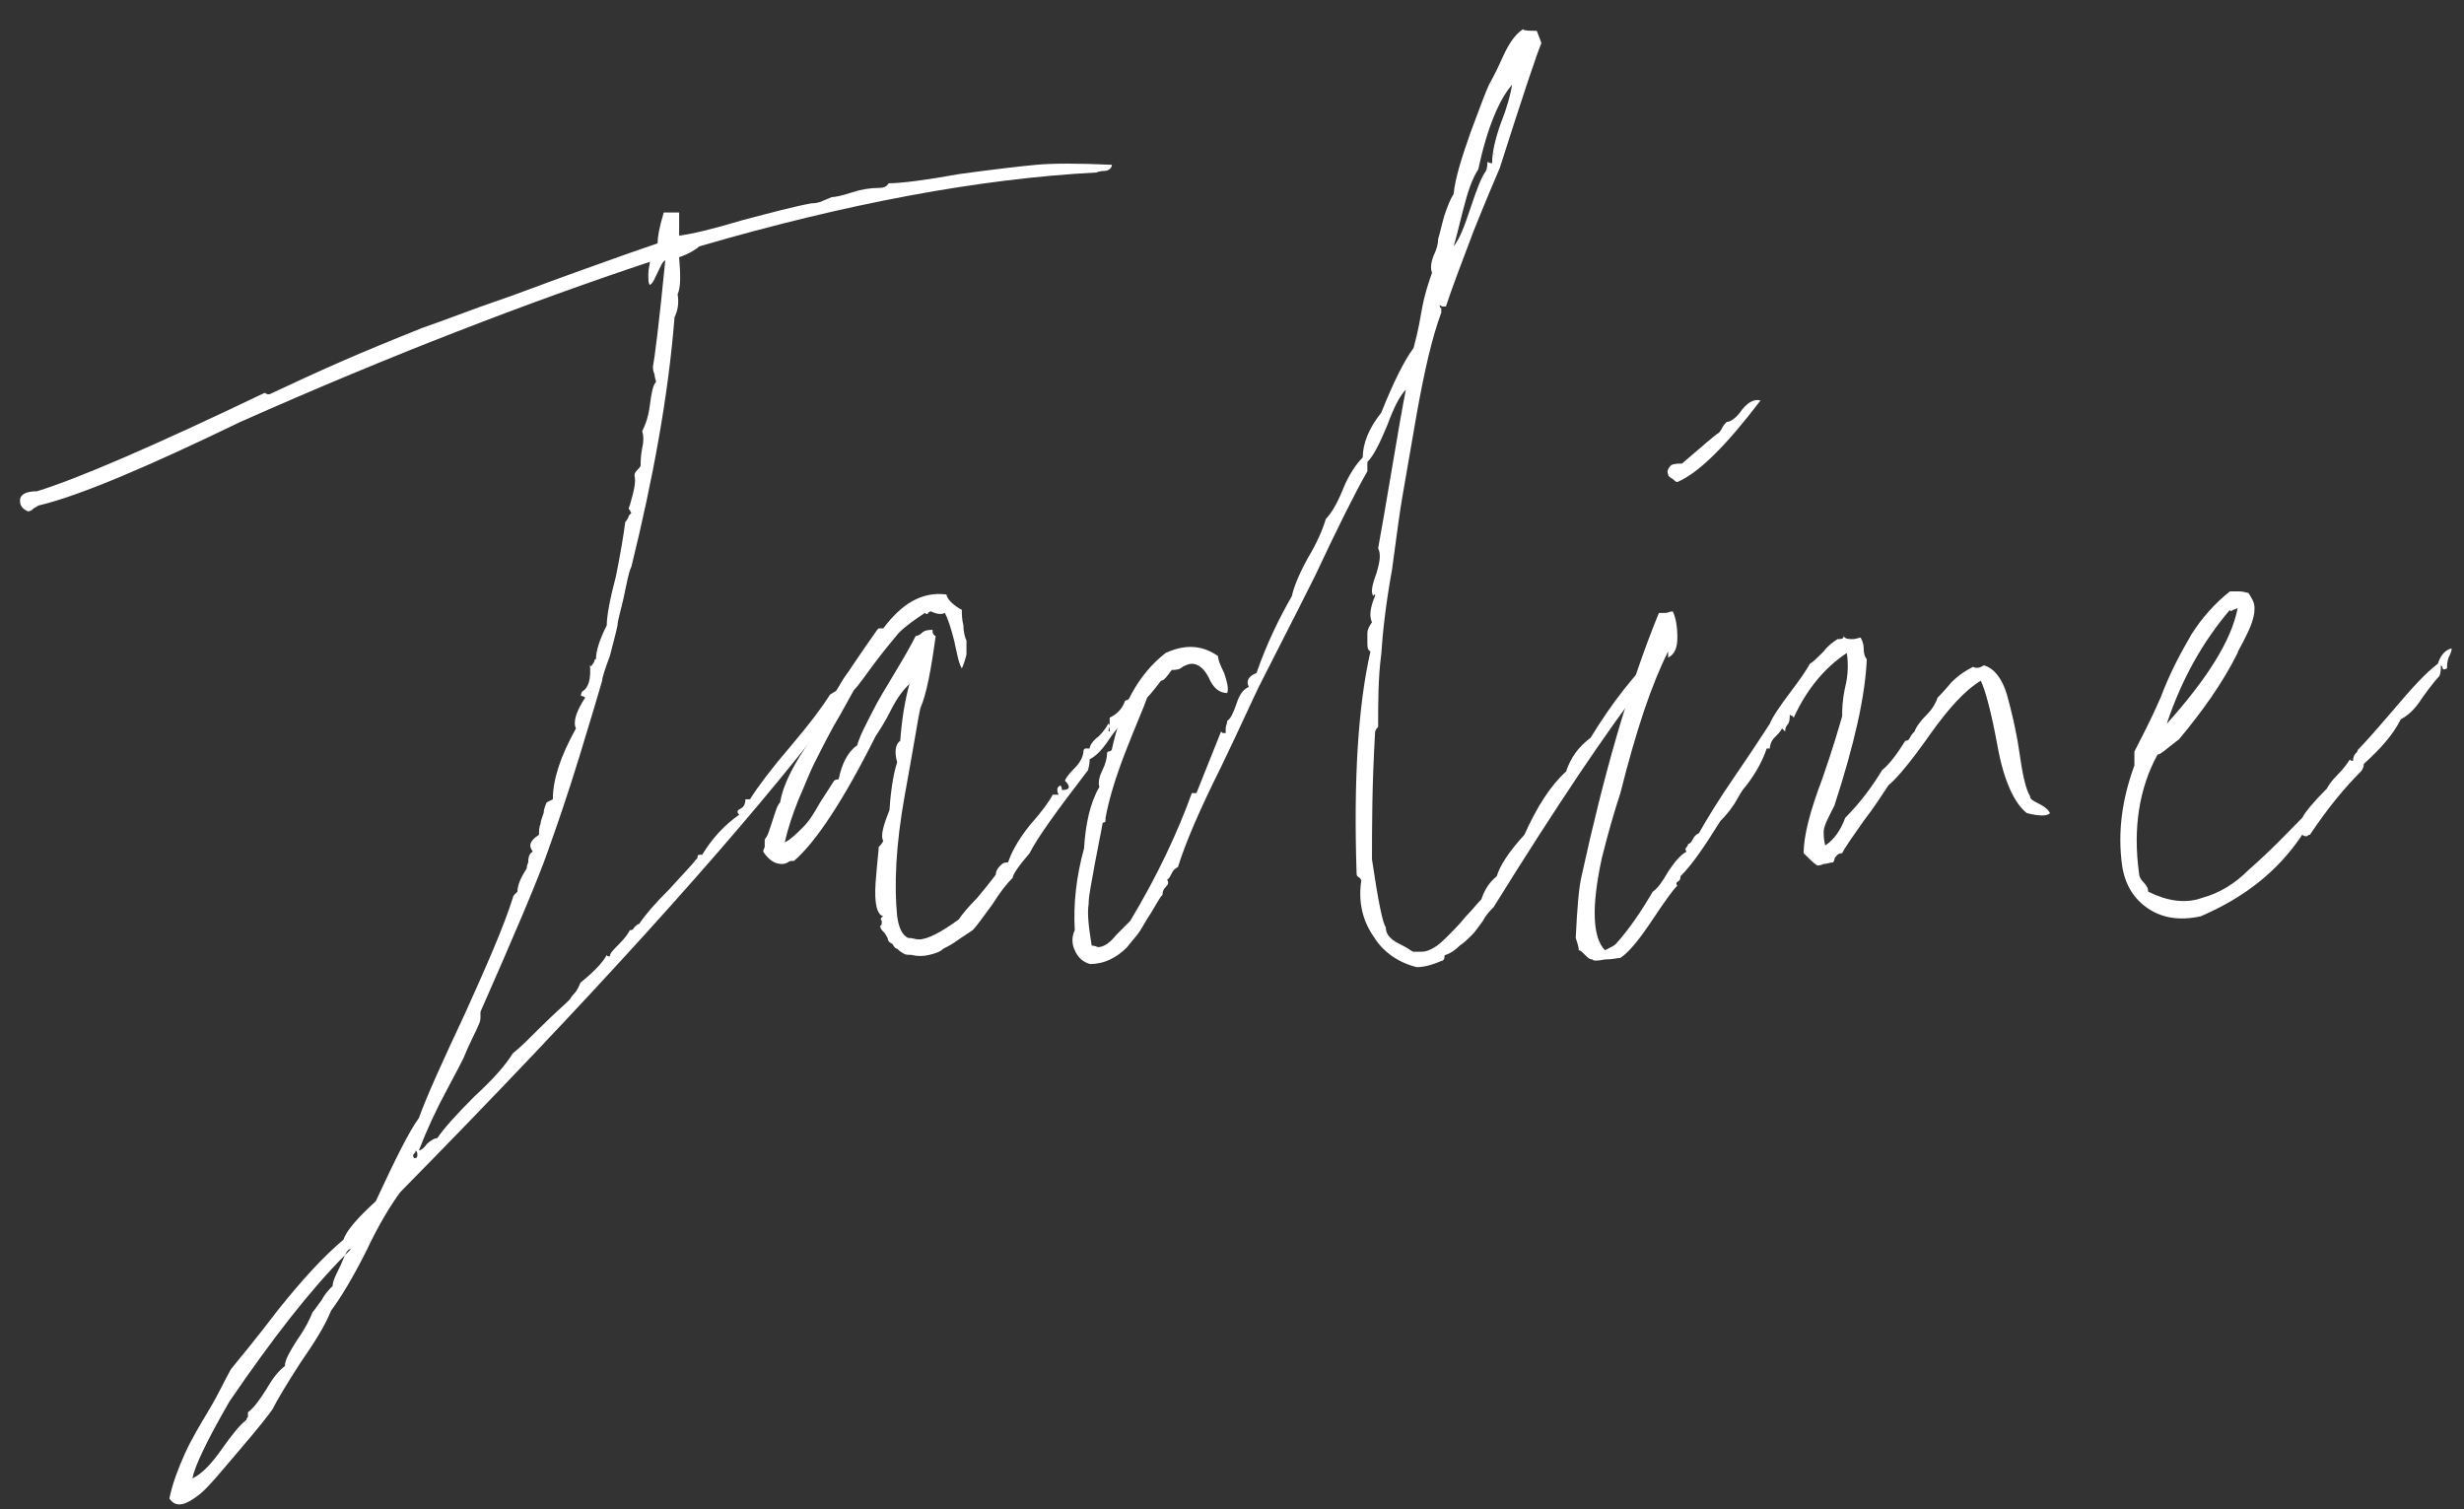 <svg width="80" height="49" viewBox="0 0 80 49" fill="none" xmlns="http://www.w3.org/2000/svg">
<rect x="0" y="0" width="80" height="49" fill="#333333" stroke="none"/>
<path d="M79.599 21.05C79.599 21.15 79.549 21.25 79.499 21.35C79.449 21.5 79.449 21.6 79.449 21.7C79.349 21.75 79.299 21.75 79.299 21.65L79.249 21.6C79.249 21.7 79.249 21.85 79.199 21.95C79.099 22.05 78.899 22.3 78.649 22.65C78.399 23.05 78.149 23.25 77.949 23.35C77.699 23.85 77.299 24.3 76.749 24.8C76.749 24.9 76.699 25 76.649 25.05C76.149 25.55 75.599 26.2 74.999 27.1C74.949 27.1 74.899 27.15 74.899 27.15C74.849 27.15 74.799 27.15 74.749 27.1C73.949 28.3 72.849 29.15 71.449 29.75C70.749 29.9 70.199 29.8 69.749 29.5C69.299 29.2 68.999 28.75 68.899 28.1C68.749 27 68.899 25.95 69.299 24.85V24.4C69.499 24 69.799 23.45 70.149 22.65C70.449 21.85 70.799 21.2 71.149 20.6C71.499 20.05 71.899 19.6 72.399 19.2H72.699C72.849 19.2 72.949 19.25 72.999 19.25C73.099 19.4 73.199 19.55 73.199 19.75C73.199 19.95 73.149 20.1 73.099 20.25C73.049 20.4 72.949 20.6 72.849 20.8C72.749 21 72.649 21.15 72.649 21.2C72.149 22.2 71.499 23.1 70.749 24C70.349 24.3 70.149 24.5 70.049 24.5C69.449 25.6 69.249 26.9 69.449 28.35C69.449 28.45 69.499 28.55 69.599 28.65C69.699 28.75 69.749 28.85 69.749 28.95C70.349 29.25 70.949 29.35 71.499 29.15C72.049 29 72.549 28.7 72.999 28.25C73.799 27.55 74.349 26.95 74.749 26.55C74.849 26.35 75.149 26 75.549 25.6C75.599 25.5 75.699 25.35 75.899 25.15C76.099 24.95 76.199 24.8 76.299 24.65C76.299 24.7 76.349 24.7 76.399 24.7C76.399 24.65 76.399 24.6 76.449 24.5C76.499 24.45 76.549 24.4 76.549 24.35C76.749 24.15 77.149 23.7 77.749 23C78.299 22.35 78.749 21.85 79.149 21.55C79.249 21.25 79.399 21.1 79.599 21.05ZM72.399 19.8C71.549 20.8 70.849 22 70.349 23.5C71.649 22.05 72.449 20.8 72.649 19.75C72.599 19.75 72.549 19.8 72.499 19.8C72.449 19.85 72.399 19.85 72.399 19.8Z" fill="white"/>
<path d="M57.16 13C56.06 14.45 55.16 15.35 54.46 15.65C54.41 15.65 54.36 15.6 54.31 15.55C54.21 15.5 54.16 15.45 54.16 15.4C54.11 15.3 54.16 15.2 54.26 15.1C54.36 15.05 54.51 15.05 54.61 15.05C55.31 14.45 55.71 14.1 55.81 14.05C55.81 14.05 55.86 14 55.91 13.9C55.96 13.8 56.01 13.75 56.06 13.7C56.16 13.7 56.36 13.6 56.56 13.3C56.76 13.05 56.96 12.95 57.16 13ZM54.31 19.85C54.41 20.05 54.46 20.35 54.46 20.7C54.46 21.05 54.36 21.25 54.16 21.35V21.15C53.61 22.25 53.11 23.75 52.61 25.75C52.41 26.35 52.21 27.05 52.01 27.85C51.66 29.45 51.71 30.45 52.11 30.85C52.31 30.75 52.41 30.7 52.46 30.65C52.91 30.15 53.31 29.55 53.66 28.95C53.81 28.85 53.96 28.65 54.16 28.3C54.36 28 54.56 27.75 54.76 27.65C54.71 27.6 54.71 27.55 54.76 27.5C54.76 27.5 54.81 27.45 54.81 27.4C54.86 27.4 54.91 27.35 54.96 27.25C55.01 27.15 55.06 27.1 55.16 27.05C55.41 26.6 55.81 25.95 56.36 25.15C56.91 24.35 57.26 23.8 57.46 23.5C57.56 23.25 57.81 22.9 58.11 22.5C58.41 22.1 58.66 21.75 58.76 21.55C58.86 21.5 59.01 21.35 59.21 21.15C59.36 20.95 59.51 20.85 59.66 20.75C59.76 20.75 59.86 20.75 59.86 20.65C59.91 20.75 60.01 20.75 60.16 20.75C60.26 20.75 60.36 20.7 60.41 20.7C60.46 20.8 60.51 20.9 60.51 21.05C60.51 21.25 60.56 21.35 60.61 21.4C60.56 22.6 60.21 24.15 59.56 26.15C59.51 26.25 59.46 26.35 59.36 26.55C59.26 26.75 59.21 26.9 59.21 27C59.21 27.1 59.21 27.25 59.26 27.45C59.56 27.25 59.76 26.95 59.91 26.55C60.41 26.05 60.81 25.5 61.11 25C61.36 24.8 61.61 24.45 61.86 24.05C61.91 24.05 61.96 24.05 62.01 23.95C62.06 23.85 62.11 23.8 62.16 23.75C62.21 23.6 62.36 23.4 62.56 23.2C62.76 23 62.86 22.8 62.91 22.65C62.96 22.6 63.11 22.45 63.36 22.15C63.61 21.9 63.86 21.75 64.06 21.65C64.16 21.7 64.26 21.7 64.41 21.6C64.76 21.7 65.01 22.05 65.16 22.55C65.31 23.1 65.46 23.7 65.56 24.4C65.66 25.1 65.76 25.6 65.91 25.85C65.91 25.95 66.01 26 66.21 26.1C66.41 26.2 66.51 26.3 66.56 26.4C66.46 26.5 66.21 26.5 65.81 26.4C65.41 26.1 65.06 25.35 64.86 24.25C64.66 23.15 64.46 22.4 64.31 22.1C63.81 22.4 63.26 23 62.66 23.85C62.06 24.7 61.61 25.25 61.31 25.5C61.11 25.8 60.86 26.2 60.51 26.65C60.16 27.15 59.91 27.5 59.81 27.7C59.71 27.7 59.66 27.75 59.66 27.75C59.61 27.8 59.56 27.85 59.56 27.9C59.56 27.95 59.51 28 59.51 28C59.41 28 59.31 28.05 59.21 28.05C59.11 28.1 59.01 28.1 59.01 28.1C58.91 28.05 58.76 27.9 58.56 27.7C58.56 27.15 58.76 26.35 59.16 25.3C59.51 24.3 59.71 23.6 59.81 23.25C59.81 23.05 59.81 22.75 59.91 22.3C60.01 21.9 60.01 21.5 59.96 21.2C59.21 21.7 58.66 22.4 58.26 23.25C58.26 23.3 58.21 23.3 58.21 23.25C58.16 23.25 58.11 23.2 58.11 23.2C58.11 23.3 58.11 23.4 58.06 23.5C57.96 23.6 57.96 23.7 57.96 23.75L57.86 23.65C57.81 23.75 57.71 23.85 57.61 23.95C57.51 24.05 57.46 24.2 57.46 24.3H57.36C57.26 24.6 57.06 25.05 56.66 25.55C56.56 25.65 56.46 25.85 56.31 26.1C56.11 26.4 55.96 26.55 55.86 26.65C55.36 27.45 54.96 28.05 54.56 28.45C54.56 28.5 54.56 28.55 54.51 28.6C54.41 28.65 54.41 28.7 54.46 28.75C54.31 28.9 54.06 29.25 53.66 29.85C53.26 30.45 52.91 30.9 52.61 31.1C52.51 31.1 52.36 31.15 52.11 31.15C51.86 31.2 51.71 31.2 51.71 31.15C51.61 31.15 51.56 31.1 51.46 31C51.36 30.9 51.31 30.85 51.26 30.85C51.26 30.75 51.21 30.6 51.16 30.45C51.21 29.45 51.26 28.8 51.36 28.4C52.06 25.2 52.86 22.35 53.86 19.9C53.86 19.9 53.96 19.9 54.06 19.9C54.16 19.9 54.21 19.85 54.31 19.85Z" fill="white"/>
<path d="M44.645 19.3C44.595 19.3 44.595 19.35 44.595 19.35C44.495 19.25 44.545 19 44.695 18.6C44.795 18.25 44.845 18 44.745 17.8C44.845 17.25 44.995 16.4 45.195 15.2C45.395 14 45.545 13.15 45.645 12.65C45.445 12.85 45.245 13.25 45.045 13.8C44.795 14.4 44.595 14.8 44.395 15V15.3C43.995 16 43.445 17.1 42.695 18.7C41.895 20.3 41.295 21.45 40.895 22.25C40.695 22.65 40.295 23.55 39.645 24.9C38.945 26.3 38.495 27.35 38.245 28.15C38.145 28.2 38.095 28.25 38.045 28.35C37.995 28.45 37.945 28.55 37.895 28.55C37.945 28.65 37.945 28.7 37.845 28.8C37.745 28.9 37.745 29 37.745 29.05C37.645 29.15 37.545 29.35 37.395 29.6C37.195 29.9 37.095 30.1 36.995 30.25C36.895 30.4 36.745 30.55 36.595 30.75C36.395 30.95 36.245 31.05 36.045 31.15C35.845 31.25 35.595 31.3 35.395 31.3C35.195 31.25 34.995 31.1 34.895 30.85C34.795 30.65 34.795 30.4 34.895 30.2C34.845 29.35 34.945 28.45 35.195 27.55C35.245 26.75 35.395 26.05 35.695 25.55C35.645 25.4 35.695 25.2 35.795 25C35.895 24.8 35.945 24.6 35.945 24.45C35.945 24.45 35.945 24.4 35.995 24.4C35.995 24.4 36.045 24.4 36.095 24.35C36.395 22.95 36.945 21.9 37.845 21.2C38.495 20.9 39.045 20.95 39.545 21.3C39.545 21.4 39.595 21.55 39.745 21.85C39.845 22.15 39.895 22.35 39.845 22.5C39.595 22.5 39.395 22.35 39.245 22C39.095 21.7 38.895 21.55 38.695 21.55C38.595 21.55 38.495 21.6 38.395 21.65C38.295 21.75 38.145 21.75 38.045 21.75C37.895 21.95 37.795 22.1 37.695 22.1C37.395 22.5 37.245 22.65 37.245 22.65C37.145 22.95 36.895 23.5 36.545 24.4C36.195 25.3 35.995 26 35.895 26.55C35.895 26.65 35.895 26.7 35.845 26.7C35.795 26.7 35.795 26.75 35.795 26.75C35.745 27.05 35.645 27.5 35.545 28.05C35.445 28.65 35.345 29.05 35.345 29.35C35.295 29.65 35.345 30.1 35.445 30.7C35.545 30.7 35.645 30.75 35.645 30.75C35.845 30.75 36.045 30.6 36.245 30.35C36.445 30.15 36.595 30 36.695 29.9C37.595 28.4 38.245 27 38.695 25.75H38.845L39.645 23.75L39.695 23.8H39.795C39.795 23.8 39.795 23.75 39.795 23.65C39.795 23.55 39.845 23.5 39.845 23.4C39.945 23.35 40.045 23.15 40.145 22.85C40.245 22.55 40.345 22.4 40.545 22.3C40.445 22.1 40.545 21.95 40.795 21.85C41.145 20.85 41.545 20.05 41.945 19.35C41.995 19.1 42.145 18.7 42.445 18.15C42.745 17.65 42.945 17.2 43.045 16.85C43.195 16.7 43.395 16.4 43.595 15.9C43.795 15.4 44.045 15.05 44.245 14.85C44.245 14.4 44.445 13.9 44.845 13.4C45.245 12.4 45.595 11.7 45.895 11.3C45.945 11.1 46.045 10.75 46.145 10.15C46.245 9.55 46.395 9.15 46.495 8.85C46.445 8.75 46.445 8.55 46.545 8.3C46.645 8.1 46.695 7.9 46.695 7.75C46.745 7.6 46.795 7.35 46.895 7C46.995 6.7 47.095 6.45 47.195 6.3C47.245 5.8 47.445 5.15 47.745 4.3C48.045 3.5 48.245 2.95 48.345 2.75C48.395 2.65 48.545 2.4 48.745 1.95C48.945 1.5 49.145 1.15 49.445 0.95C49.495 1 49.645 1 49.895 1C49.995 1.25 50.045 1.4 50.045 1.4C49.895 1.75 49.445 3.1 48.695 5.45C48.545 5.8 48.245 6.5 47.845 7.5C47.445 8.55 47.145 9.35 46.945 9.95C46.895 9.95 46.845 9.95 46.845 9.95C46.795 9.95 46.745 9.9 46.745 9.9C46.745 9.95 46.745 10 46.795 10C46.795 10.05 46.795 10.1 46.795 10.15C46.495 10.95 46.245 12.05 45.995 13.45C45.745 14.9 45.595 15.75 45.545 16.05C45.445 16.6 45.345 17.4 45.195 18.5C44.995 19.6 44.895 20.5 44.845 21.25C44.745 22 44.745 22.8 44.745 23.6C44.645 23.7 44.645 23.75 44.645 23.8C44.545 25.5 44.545 26.85 44.545 27.9C44.745 29.25 44.895 30 44.995 30.1C44.995 30.25 45.045 30.35 45.145 30.45C45.245 30.55 45.345 30.6 45.545 30.7C45.745 30.8 45.845 30.9 45.895 30.9C45.895 30.9 45.995 30.9 46.145 30.9C46.295 30.9 46.395 30.85 46.495 30.8C46.695 30.7 46.845 30.55 47.045 30.35C47.195 30.2 47.395 30 47.595 29.75C47.795 29.55 47.945 29.35 48.095 29.2C48.195 28.9 48.345 28.65 48.595 28.45C48.695 28.1 48.995 27.65 49.495 27.1C49.895 26.2 50.345 25.5 50.845 25.05C50.995 24.6 51.245 24.25 51.645 23.95C52.345 22.8 53.095 21.85 53.845 21.15C53.845 21.3 53.795 21.45 53.645 21.65C53.445 21.85 53.395 22.05 53.395 22.15C52.195 23.7 50.545 26.15 48.495 29.45C48.395 29.55 48.245 29.7 48.145 29.9C47.995 30.1 47.895 30.25 47.795 30.35C47.695 30.45 47.545 30.6 47.395 30.7C47.245 30.85 47.095 30.95 46.945 31C46.895 31 46.895 31.05 46.895 31.1C46.895 31.15 46.845 31.2 46.795 31.2C46.445 31.35 46.195 31.4 45.995 31.4C45.395 31.25 44.895 30.9 44.595 30.4C44.245 29.9 44.095 29.3 44.195 28.6C44.195 28.55 44.145 28.5 44.145 28.5C44.045 28.45 44.045 28.4 44.045 28.35C43.945 25.3 44.095 22.9 44.495 21.15C44.395 21.1 44.395 21 44.395 20.85C44.395 20.75 44.395 20.65 44.395 20.55C44.395 20.45 44.445 20.35 44.545 20.2C44.445 20 44.495 19.7 44.645 19.35V19.3ZM48.245 5.55C48.245 5.55 48.295 5.45 48.295 5.25C48.295 5.25 48.345 5.3 48.445 5.3C48.445 4.95 48.545 4.5 48.745 3.95C48.945 3.45 49.045 3.05 49.095 2.75C48.695 3.2 48.295 4.1 47.995 5.5C47.795 5.8 47.645 6.25 47.495 6.85C47.345 7.45 47.245 7.85 47.195 8C47.395 7.75 47.545 7.35 47.745 6.75C47.945 6.15 48.095 5.75 48.245 5.55ZM48.545 5.1C48.545 5.1 48.545 5.05 48.495 4.95C48.495 5 48.545 5.05 48.545 5.05V5.1ZM48.245 5.55V5.45V5.55Z" fill="white"/>
<path d="M30.729 19.3C30.729 19.35 30.779 19.45 30.879 19.55C30.979 19.65 31.129 19.75 31.229 19.8C31.229 19.95 31.229 20.1 31.279 20.3C31.279 20.5 31.329 20.7 31.379 20.8C31.379 20.95 31.379 21.1 31.379 21.25C31.329 21.45 31.279 21.6 31.229 21.7C31.129 21.55 31.079 21.25 30.979 20.8C30.879 20.4 30.779 20.1 30.679 19.9C30.579 19.95 30.429 19.95 30.229 19.85C30.179 19.85 30.129 19.9 30.129 19.9C30.129 19.95 30.079 19.95 30.029 19.9C29.729 20.1 29.429 20.3 29.179 20.55C28.929 20.85 28.679 21.15 28.379 21.55C28.079 21.95 27.879 22.25 27.729 22.4C27.579 22.65 27.379 23.05 27.079 23.55C26.779 24.1 26.579 24.5 26.429 24.8C26.279 25.1 26.129 25.5 25.929 25.95C25.729 26.45 25.579 26.9 25.479 27.35C25.679 27.25 25.879 27.05 26.079 26.85C26.279 26.65 26.429 26.4 26.629 26.05C26.829 25.75 26.979 25.5 27.079 25.35C27.079 25.35 27.129 25.3 27.229 25.3C27.329 24.8 27.529 24.4 27.829 24.2C27.929 23.85 28.129 23.5 28.329 23.1C28.529 22.7 28.779 22.3 29.079 21.8C29.379 21.3 29.579 20.95 29.729 20.65C29.729 20.65 29.829 20.65 29.929 20.55C30.029 20.45 30.179 20.45 30.279 20.45C30.279 20.55 30.279 20.6 30.379 20.65C30.229 21.75 30.079 22.55 29.879 23C29.829 23.2 29.679 24.15 29.379 25.8C29.079 27.45 29.029 28.75 29.129 29.75C29.179 30.1 29.279 30.35 29.479 30.45C29.629 30.45 29.729 30.5 29.829 30.5C30.129 30.5 30.579 30.25 31.129 29.85C31.229 29.7 31.429 29.45 31.729 29.15C31.979 28.85 32.179 28.6 32.329 28.4C32.329 28.3 32.379 28.2 32.479 28.1C32.579 28 32.629 28 32.729 28C32.829 27.7 33.029 27.3 33.429 26.8C33.829 26.35 34.079 26 34.179 25.8H34.379C34.379 25.8 34.329 25.75 34.329 25.65C34.329 25.6 34.329 25.55 34.429 25.5C34.429 25.5 34.479 25.55 34.479 25.65C34.729 25.65 34.779 25.55 34.579 25.35C34.579 25.3 34.679 25.15 34.879 24.95C35.079 24.75 35.179 24.55 35.179 24.35L35.229 24.3H35.379C35.379 24.2 35.479 24.05 35.679 23.9C35.829 23.75 35.929 23.6 35.979 23.5C36.029 23.5 36.029 23.55 36.029 23.6C35.979 23.7 35.979 23.75 36.029 23.75V23.3C36.229 23.2 36.429 23.05 36.529 22.75C36.729 22.7 36.929 22.5 37.179 22.15C37.379 21.85 37.629 21.6 37.879 21.5C37.879 21.6 37.879 21.65 37.779 21.75C37.679 21.85 37.629 21.85 37.579 21.8C37.579 22 37.529 22.15 37.379 22.3C37.179 22.45 37.129 22.6 37.129 22.7C37.029 22.7 37.029 22.7 37.079 22.6C37.129 22.55 37.129 22.5 37.079 22.45C37.029 22.55 36.979 22.65 36.929 22.8C36.829 23 36.779 23.1 36.729 23.15C36.629 23.15 36.629 23.1 36.679 23.05C36.729 23 36.729 22.95 36.679 22.95C36.629 22.95 36.579 23 36.579 23.05C36.579 23.15 36.579 23.2 36.579 23.25C36.579 23.35 36.529 23.4 36.529 23.4C36.379 23.5 36.179 23.75 35.979 24.05C35.779 24.35 35.579 24.55 35.379 24.65C35.379 24.85 35.329 24.95 35.329 25C34.329 26.3 33.679 27.2 33.429 27.7C33.079 28.1 32.879 28.4 32.879 28.5C32.679 28.7 32.479 28.95 32.229 29.35C31.929 29.75 31.729 30.05 31.579 30.2L31.129 30.5C30.929 30.65 30.729 30.75 30.629 30.8C30.529 30.9 30.379 30.95 30.179 31C29.979 31.05 29.779 31.05 29.579 31C29.479 31 29.379 31 29.329 30.95C29.229 30.9 29.179 30.85 29.129 30.8C29.079 30.8 29.029 30.75 28.979 30.65C28.879 30.6 28.829 30.55 28.829 30.5C28.829 30.45 28.779 30.4 28.729 30.3C28.629 30.2 28.579 30.15 28.579 30.05C28.629 30.05 28.629 30 28.629 29.9C28.579 29.85 28.579 29.8 28.679 29.75C28.479 29.7 28.379 29.35 28.429 28.65C28.479 28 28.529 27.6 28.529 27.5C28.579 27.45 28.629 27.4 28.679 27.3C28.579 27.15 28.679 26.8 28.879 26.3C28.929 25.55 29.029 25.05 29.129 24.75C29.029 24.4 29.079 24.15 29.229 24.05C29.279 23.35 29.379 22.75 29.529 22.2C29.329 22.4 29.129 22.65 28.929 23.05C28.729 23.45 28.529 23.75 28.429 23.9C27.379 26 26.479 27.35 25.779 27.95C25.679 27.95 25.629 27.95 25.579 28C25.479 28.05 25.429 28.05 25.379 28.05C25.179 28.05 24.979 27.95 24.779 27.65C24.779 27.65 24.779 27.6 24.829 27.5C24.829 27.4 24.829 27.35 24.829 27.25C24.929 27.15 24.979 26.95 25.079 26.65C25.179 26.35 25.229 26.15 25.329 26.05C25.429 25.45 25.779 24.8 26.329 24C26.529 23.35 27.279 22.15 28.479 20.45L28.529 20.4H28.679C29.279 19.6 29.929 19.2 30.729 19.3Z" fill="white"/>
<path d="M36.1 5.35C36.1 5.45 36 5.55 35.85 5.55C35.7 5.55 35.6 5.6 35.6 5.6C31.8 5.8 27.5 6.6 22.7 8C22.6 8.1 22.35 8.25 22.05 8.35C22.1 8.95 22.1 9.35 22 9.55C22.05 9.85 22 10.1 21.9 10.3C21.7 12.85 21.2 15.55 20.5 18.4C20.4 18.6 20.35 18.95 20.25 19.4C20.15 19.85 20.05 20.15 20.05 20.3C20 20.55 19.9 20.9 19.8 21.3C19.65 21.7 19.55 22 19.55 22.1C19.45 22.45 19.2 23.3 18.8 24.6C18.4 25.9 18.05 26.9 17.8 27.6C17.45 28.6 16.7 30.35 15.6 32.85V33.05C15.6 33.15 15.55 33.25 15.55 33.25C15.45 33.5 15.25 33.85 15.05 34.35C14.8 34.85 14.6 35.2 14.5 35.4C14.15 36.05 13.85 36.7 13.6 37.35C13.65 37.35 13.75 37.3 13.85 37.15C13.95 37.05 14.1 36.95 14.2 36.95C14.4 36.65 14.8 36.2 15.4 35.6C16 35.05 16.4 34.6 16.65 34.2C16.9 34 17.2 33.7 17.6 33.3C18 32.9 18.3 32.65 18.5 32.45C18.5 32.45 18.55 32.35 18.65 32.25C18.75 32.15 18.8 32 18.85 31.9C19.35 31.5 19.6 31.2 19.7 31C19.7 31.05 19.75 31.05 19.8 31.05C19.8 30.95 19.9 30.85 20.1 30.65C20.3 30.45 20.4 30.3 20.45 30.2C20.5 30.2 20.55 30.2 20.6 30.1C20.65 30.05 20.7 30 20.75 30C20.95 29.7 21.25 29.35 21.75 28.85C22.2 28.35 22.5 28.05 22.6 27.9C22.6 27.9 22.65 27.9 22.65 27.8C22.65 27.75 22.7 27.75 22.8 27.75C23.1 27.25 23.5 26.8 24 26.45C23.9 26.35 23.95 26.3 24.05 26.25C24.15 26.2 24.2 26.1 24.2 25.95H24.35C24.6 25.55 25.05 24.95 25.65 24.25C26.25 23.55 26.7 22.95 26.95 22.55L27.2 22.4C27.4 21.9 27.75 21.55 28.15 21.35C28 21.75 27.7 22.2 27.25 22.75C26.8 23.35 26.5 23.75 26.4 23.95C23.65 27.45 19.2 32.4 13 38.7C12.7 39.1 12.3 39.75 11.9 40.6C11.45 41.5 11.05 42.15 10.75 42.55C10.55 43.05 10.2 43.6 9.75 44.25C9.3 44.95 9 45.45 8.85 45.75C8.75 45.9 8.4 46.35 7.8 47.05C7.2 47.75 6.8 48.25 6.5 48.5C6 48.9 5.7 48.95 5.5 48.65C5.6 48.15 5.8 47.65 6 47.2C6.2 46.75 6.5 46.25 6.8 45.75C7.1 45.25 7.3 44.8 7.5 44.45C7.7 44.2 8.25 43.55 9.05 42.5C9.85 41.5 10.55 40.75 11.15 40.25C11.25 39.95 11.6 39.55 12.2 39C12.85 37.6 13.3 36.7 13.6 36.3C13.85 35.6 14.35 34.5 15.1 32.9C15.8 31.35 16.35 30.1 16.65 29.15C16.65 29.15 16.65 29.1 16.7 29.05L16.8 28.95C16.8 28.75 16.9 28.5 17.1 28.2C17.1 28.2 17.1 28.1 17.15 28C17.15 27.8 17.2 27.7 17.3 27.65C17.15 27.45 17.2 27.3 17.5 27.1C17.5 27 17.5 26.85 17.55 26.75C17.55 26.65 17.6 26.55 17.65 26.4C17.65 26.3 17.7 26.15 17.75 26.05L17.85 26L17.95 25.95C17.95 25.3 18.2 24.55 18.7 23.65C18.6 23.45 18.7 23.1 19 22.65C19 22.65 18.95 22.6 18.9 22.6C18.85 22.6 18.85 22.55 18.9 22.45C19.1 22.35 19.2 22.05 19.15 21.55C19.15 21.65 19.2 21.65 19.25 21.55C19.25 21.55 19.3 21.5 19.3 21.45C19.3 21.45 19.3 21.4 19.35 21.4C19.35 21.15 19.45 20.8 19.7 20.3C19.7 20 19.8 19.45 20 18.7C20.15 17.95 20.25 17.35 20.3 16.95C20.3 16.95 20.35 16.9 20.4 16.8C20.4 16.75 20.45 16.7 20.5 16.65C20.5 16.65 20.45 16.6 20.45 16.55C20.4 16.55 20.4 16.5 20.45 16.4C20.6 15.9 20.65 15.6 20.6 15.45C20.6 15.4 20.6 15.35 20.7 15.25C20.75 15.2 20.8 15.15 20.8 15.1C20.8 15 20.8 14.8 20.85 14.55C20.9 14.35 20.9 14.15 20.85 14C20.95 13.8 21.05 13.55 21.1 13.15C21.15 12.75 21.2 12.5 21.3 12.4C21.3 12.35 21.25 12.25 21.25 12.15C21.2 12.05 21.2 11.95 21.2 11.9C21.25 11.65 21.4 10.5 21.6 8.45C21.5 8.5 21.45 8.65 21.35 8.85C21.25 9.05 21.2 9.2 21.1 9.25C21.05 9.2 21.05 9.1 21.05 8.9C21.05 8.7 21.1 8.6 21.1 8.5C17.2 9.8 12.75 11.5 7.8 13.7C4.7 15.2 2.55 16.1 1.3 16.4C1.25 16.4 1.2 16.45 1.1 16.5C1 16.6 0.95 16.6 0.9 16.6C0.7 16.5 0.65 16.4 0.65 16.25C0.65 16.05 0.85 15.95 1.2 15.95C2.5 15.55 4.95 14.5 8.6 12.75C8.6 12.75 8.65 12.8 8.7 12.8H8.75C9.5 12.45 10.25 12.1 11.05 11.75C11.85 11.4 12.7 11.05 13.7 10.65C14.7 10.3 15.45 10 16.05 9.8C16.65 9.6 17.55 9.25 18.8 8.8C20.05 8.35 20.9 8.05 21.35 7.9C21.35 7.7 21.4 7.4 21.55 6.9H22.05C22.05 7.2 22.05 7.45 22.05 7.65C22.45 7.6 23.1 7.45 24.1 7.15C25.05 6.9 25.8 6.7 26.35 6.6C26.4 6.6 26.5 6.6 26.65 6.55C26.75 6.5 26.9 6.45 27 6.4C27.1 6.4 27.35 6.35 27.65 6.25C27.95 6.15 28.25 6.1 28.55 6.1C28.7 6.1 28.8 6.05 28.85 5.95C29.25 5.95 30.05 5.85 31.15 5.65C32.25 5.5 33.1 5.4 33.65 5.35C34.2 5.3 35 5.3 36.1 5.35ZM13.45 37.6C13.5 37.6 13.55 37.6 13.55 37.5C13.55 37.45 13.55 37.4 13.5 37.35C13.5 37.4 13.45 37.45 13.45 37.45C13.4 37.5 13.4 37.55 13.45 37.6ZM11.2 40.75C10.1 41.85 8.85 43.45 7.45 45.5C6.7 46.8 6.3 47.65 6.25 48C6.55 47.85 6.85 47.55 7.2 47.05C7.55 46.55 7.8 46.25 8 46.1C8 46.1 8 46.05 8.05 46C8.05 46 8.05 45.95 8.05 45.85C8.2 45.75 8.4 45.5 8.65 45.1C8.85 44.75 9.05 44.5 9.25 44.35C9.25 44.15 9.4 43.9 9.65 43.5C9.9 43.15 10.05 42.85 10.15 42.6C10.2 42.55 10.3 42.4 10.45 42.2C10.55 42 10.7 41.85 10.8 41.75C10.8 41.6 10.9 41.4 11 41.2C11.1 41 11.15 40.85 11.2 40.75L11.4 40.55C11.3 40.55 11.25 40.65 11.2 40.75Z" fill="white"/>
</svg>
